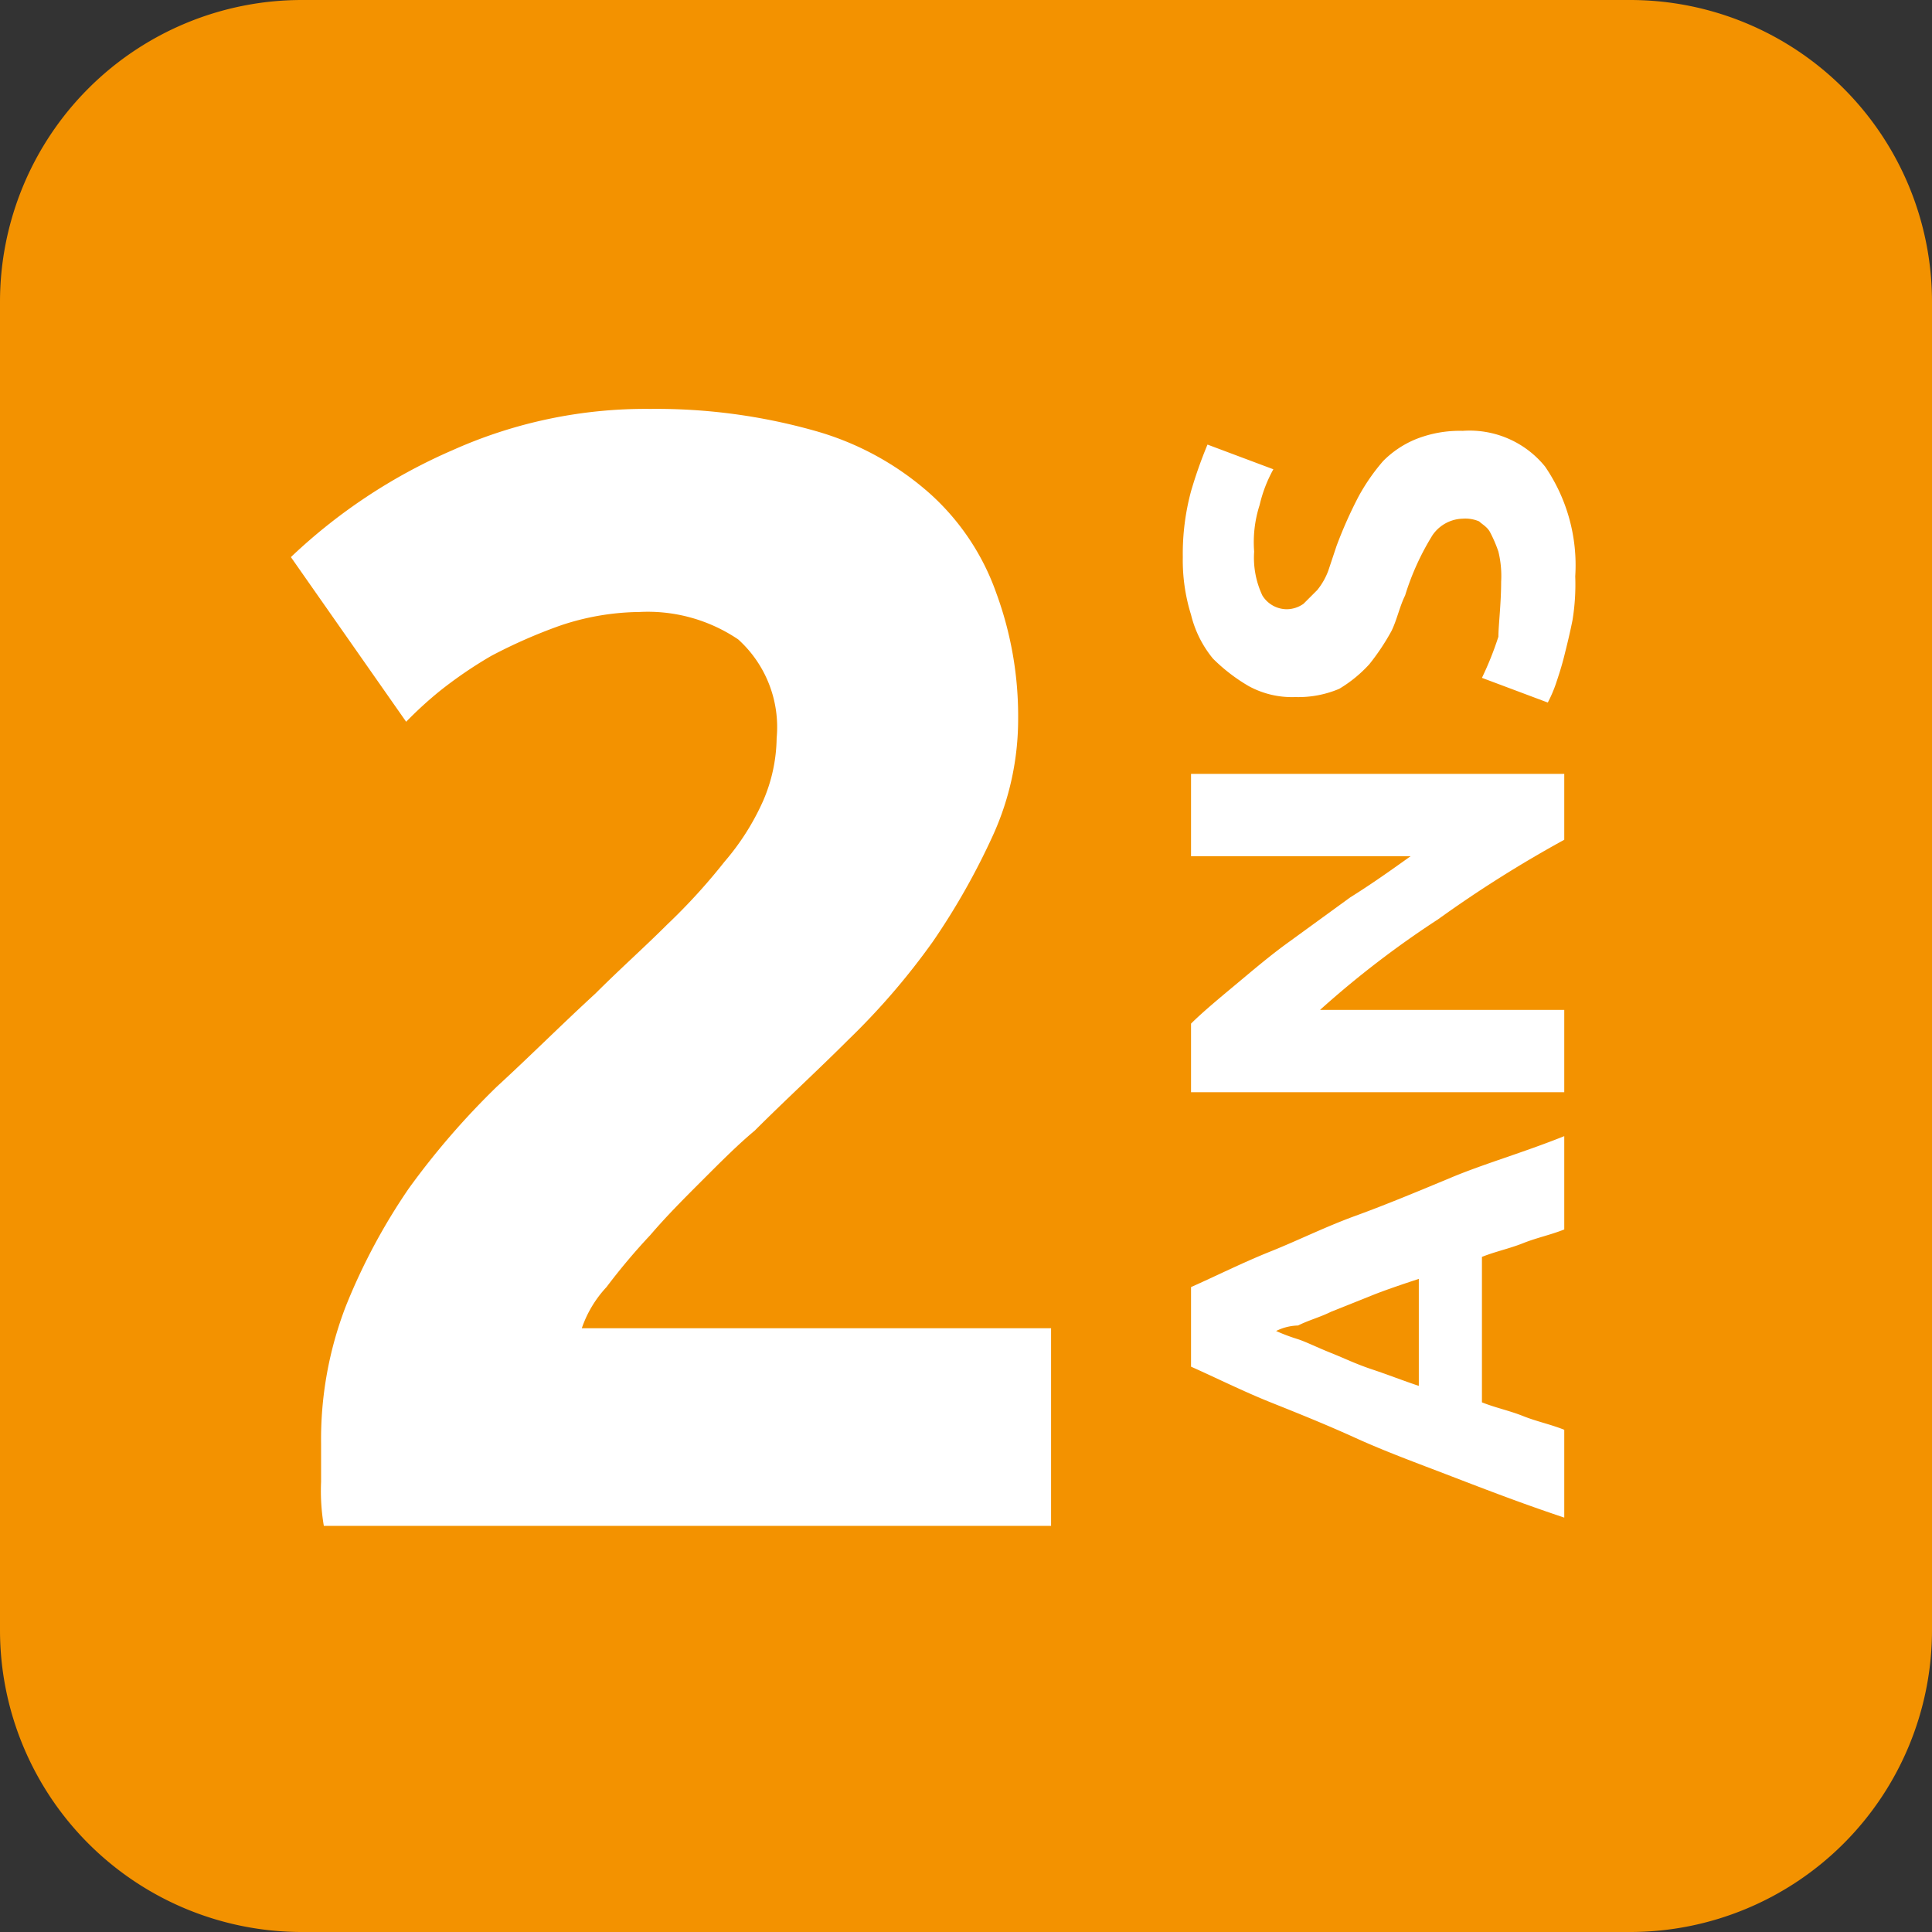 <svg xmlns="http://www.w3.org/2000/svg" viewBox="0 0 70.4 70.4"><rect x="0" y="0" width="70.4" height="70.4" fill="#333333" stroke="none"/><defs><style>.cls-1{fill:#f39200;fill-rule:evenodd;}.cls-2{isolation:isolate;}.cls-3{fill:#fff;}</style></defs><title>Fichier 3</title><g id="Calque_2" data-name="Calque 2"><g id="Groupe_17" data-name="Groupe 17"><path class="cls-1" d="M11,0H59.4a11,11,0,0,1,11,11V59.4a11,11,0,0,1-11,11H11a11,11,0,0,1-11-11V11A11,11,0,0,1,11,0Z"/><g class="cls-2"><path class="cls-3" d="M57,44.8c-.5.2-1,.3-1.5.5s-1,.3-1.5.5v5.3c.5.2,1,.3,1.5.5s1,.3,1.5.5v3.2c-1.5-.5-2.8-1-4.1-1.5s-2.4-.9-3.5-1.4-2.1-.9-3.1-1.3-2-.9-2.9-1.3V46.9c.9-.4,1.9-.9,2.9-1.3s2-.9,3.1-1.3,2.3-.9,3.5-1.4,2.6-.9,4.1-1.5ZM46.5,48.5a6.89,6.89,0,0,0,.8.3c.3.1.7.3,1.2.5s.9.4,1.5.6,1.1.4,1.7.6V46.6c-.6.2-1.2.4-1.7.6l-1.5.6c-.4.2-.8.3-1.2.5A1.88,1.88,0,0,0,46.5,48.5Z"/><path class="cls-3" d="M57,30.6a44.34,44.34,0,0,0-4.6,2.9,35,35,0,0,0-4.3,3.3H57v3H43.4V37.3c.4-.4,1-.9,1.6-1.4s1.3-1.1,2-1.6l2.2-1.6c.8-.5,1.5-1,2.2-1.5h-8v-3H57v2.4Z"/><path class="cls-3" d="M54.7,21.2a3.75,3.75,0,0,0-.1-1.1,4.88,4.88,0,0,0-.3-.7c-.1-.2-.3-.3-.4-.4a1.27,1.27,0,0,0-.6-.1,1.38,1.38,0,0,0-1.1.6,9.41,9.41,0,0,0-1,2.2c-.2.4-.3.9-.5,1.3a8.34,8.34,0,0,1-.8,1.2,4.81,4.81,0,0,1-1.1.9,3.81,3.81,0,0,1-1.6.3,3.29,3.29,0,0,1-1.7-.4,6.42,6.42,0,0,1-1.3-1,4,4,0,0,1-.8-1.6,6.65,6.65,0,0,1-.3-2.1,8.75,8.75,0,0,1,.3-2.4,16.19,16.19,0,0,1,.6-1.7l2.4.9a5,5,0,0,0-.5,1.3,4.42,4.42,0,0,0-.2,1.7,3.23,3.23,0,0,0,.3,1.6,1.05,1.05,0,0,0,.9.5,1.07,1.07,0,0,0,.6-.2l.5-.5a2.51,2.51,0,0,0,.4-.7l.3-.9a15.86,15.86,0,0,1,.8-1.8,7.3,7.3,0,0,1,.9-1.3,3.6,3.6,0,0,1,1.2-.8,4.31,4.31,0,0,1,1.7-.3,3.54,3.54,0,0,1,3,1.3,6.36,6.36,0,0,1,1.1,4,8.08,8.08,0,0,1-.1,1.6c-.1.5-.2.9-.3,1.3s-.2.7-.3,1a4.88,4.88,0,0,1-.3.7L54,24.7a11.64,11.64,0,0,0,.6-1.5C54.6,22.8,54.7,22,54.7,21.2Z"/></g><g class="cls-2"><path class="cls-3" d="M37.1,26.2a10.23,10.23,0,0,1-.9,4.2A25.61,25.61,0,0,1,34,34.3a25.76,25.76,0,0,1-3.1,3.6c-1.1,1.1-2.3,2.2-3.4,3.3-.6.5-1.2,1.1-1.9,1.8s-1.3,1.3-1.9,2a23.15,23.15,0,0,0-1.6,1.9,4.18,4.18,0,0,0-.9,1.5H38.3v7.2H11.8a7.59,7.59,0,0,1-.1-1.6V52.6a13.48,13.48,0,0,1,.9-5,22.15,22.15,0,0,1,2.3-4.3,28.33,28.33,0,0,1,3.2-3.7c1.2-1.1,2.4-2.3,3.6-3.4.9-.9,1.8-1.7,2.6-2.5a21.9,21.9,0,0,0,2.1-2.3,9,9,0,0,0,1.4-2.2,5.93,5.93,0,0,0,.5-2.3,4.31,4.31,0,0,0-1.4-3.6,5.89,5.89,0,0,0-3.6-1,9.29,9.29,0,0,0-2.9.5,18.89,18.89,0,0,0-2.5,1.1A15.62,15.62,0,0,0,16,25.2a14.25,14.25,0,0,0-1.2,1.1l-4.2-6a20.2,20.2,0,0,1,5.9-3.9,17.19,17.19,0,0,1,7.2-1.5,21.26,21.26,0,0,1,6,.8A10.63,10.63,0,0,1,33.9,18a8.79,8.79,0,0,1,2.4,3.6A13,13,0,0,1,37.1,26.2Z"/></g></g></g></svg>